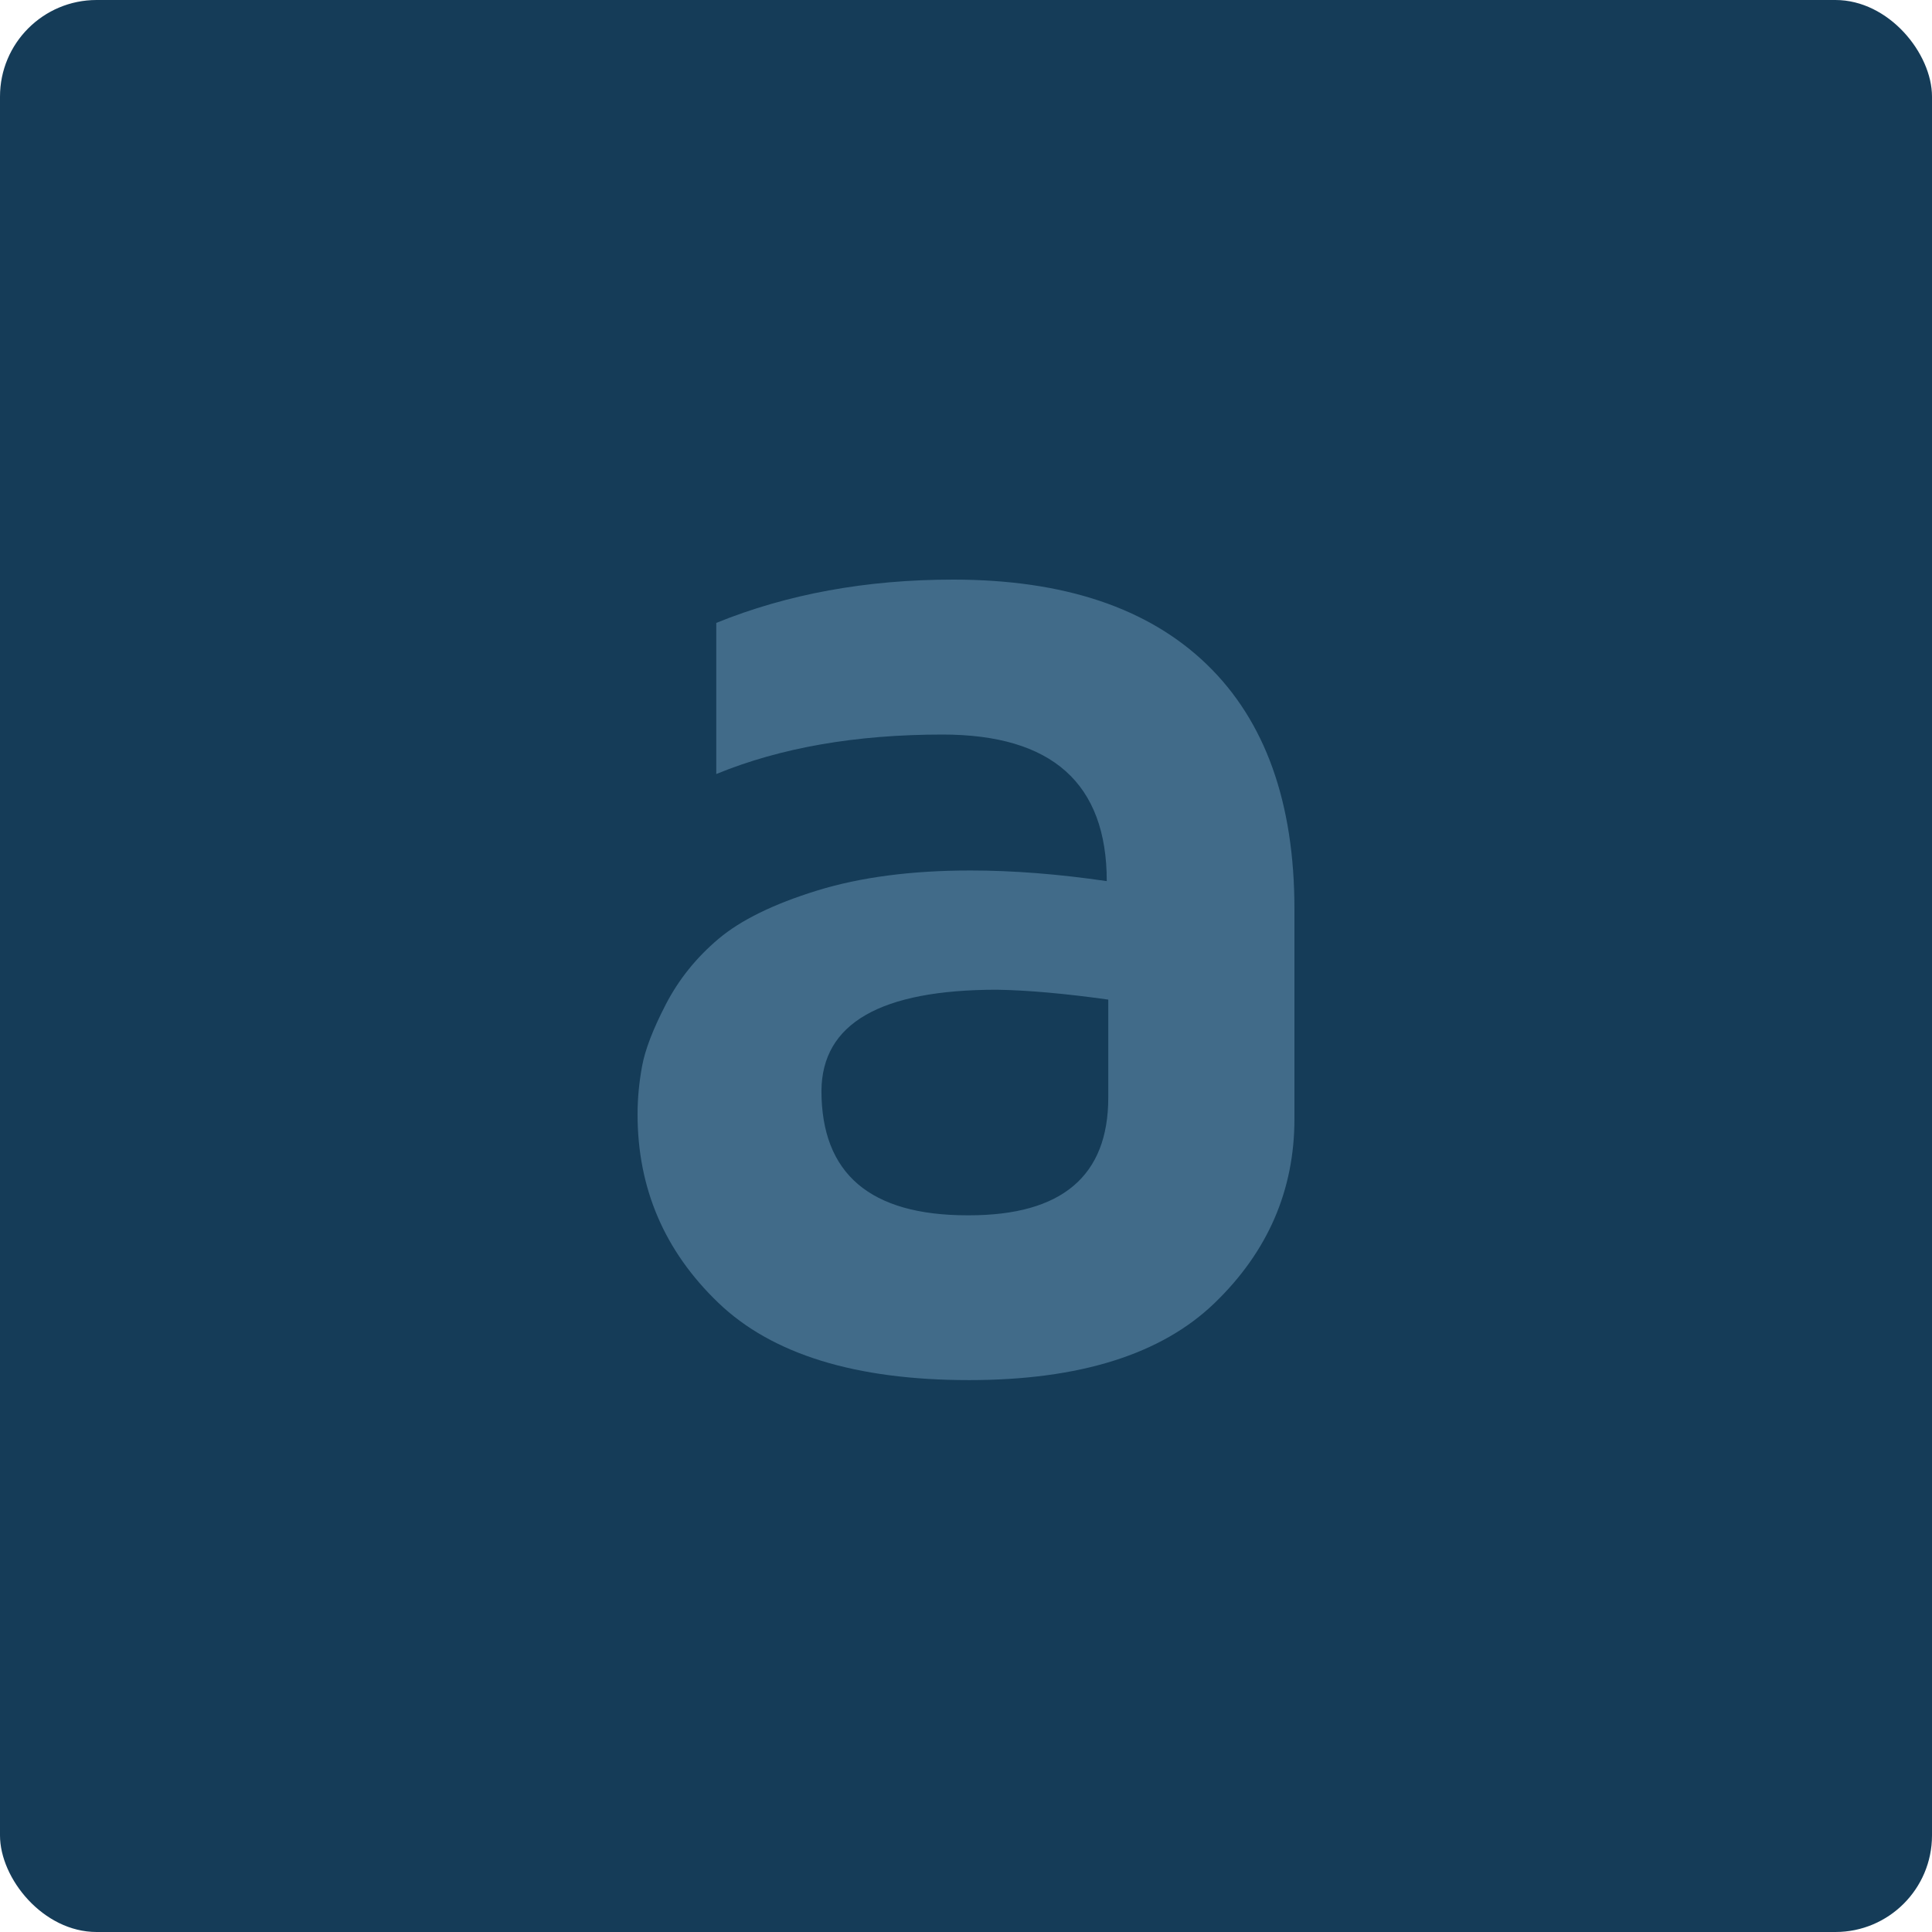<?xml version="1.0" encoding="UTF-8" standalone="no"?>
<svg width="100px" height="100px" viewBox="0 0 100 100" version="1.1" xmlns="http://www.w3.org/2000/svg" xmlns:xlink="http://www.w3.org/1999/xlink">
    <!-- Generator: Sketch 40.1 (33804) - http://www.bohemiancoding.com/sketch -->
    <title>channel_blank</title>
    <desc>Created with Sketch.</desc>
    <defs>
        <rect id="path-1" x="0" y="0" width="100" height="100" rx="5"></rect>
        <path d="M33,57.675 C33,56.863 33.078,56.031 33.235,55.179 C33.392,54.327 33.803,53.259 34.469,51.975 C35.135,50.691 36.042,49.564 37.191,48.594 C38.34,47.625 40.038,46.793 42.283,46.098 C44.529,45.404 47.18,45.056 50.235,45.056 C52.429,45.056 54.779,45.24 57.286,45.607 C57.286,40.549 54.452,38.02 48.786,38.02 C44.294,38.02 40.39,38.701 37.074,40.064 L37.074,32.241 C40.756,30.747 44.843,30 49.334,30 C55.053,30 59.427,31.461 62.456,34.383 C65.485,37.305 67,41.531 67,47.061 L67,57.911 C67,61.606 65.623,64.784 62.868,67.444 C60.113,70.104 55.876,71.434 50.157,71.434 C44.281,71.434 39.953,70.098 37.172,67.424 C34.391,64.751 33,61.502 33,57.675 L33,57.675 Z M42.518,56.457 C42.518,60.755 45.038,62.904 50.078,62.904 L50.157,62.904 C54.962,62.904 57.364,60.873 57.364,56.81 L57.364,51.739 C55.118,51.425 53.199,51.254 51.606,51.228 C45.574,51.228 42.545,52.971 42.518,56.457 L42.518,56.457 Z" id="path-3"></path>
    </defs>
    <g id="channel-icons" stroke="none" stroke-width="1" fill="none" fill-rule="evenodd">
        <g id="p06" transform="translate(-611, -407)">
            <g id="channel_blank" transform="translate(611, 407)">
                <mask id="mask-2" fill="white">
                    <use xlink:href="#path-1"></use>
                </mask>
                <use id="Mask" fill="#153C58" xlink:href="#path-1"></use>
                <mask id="mask-4" fill="white">
                    <use xlink:href="#path-3"></use>
                </mask>
                <use id="Mask" fill="#416B89" xlink:href="#path-3"></use>
            </g>
        </g>
    </g>
</svg>